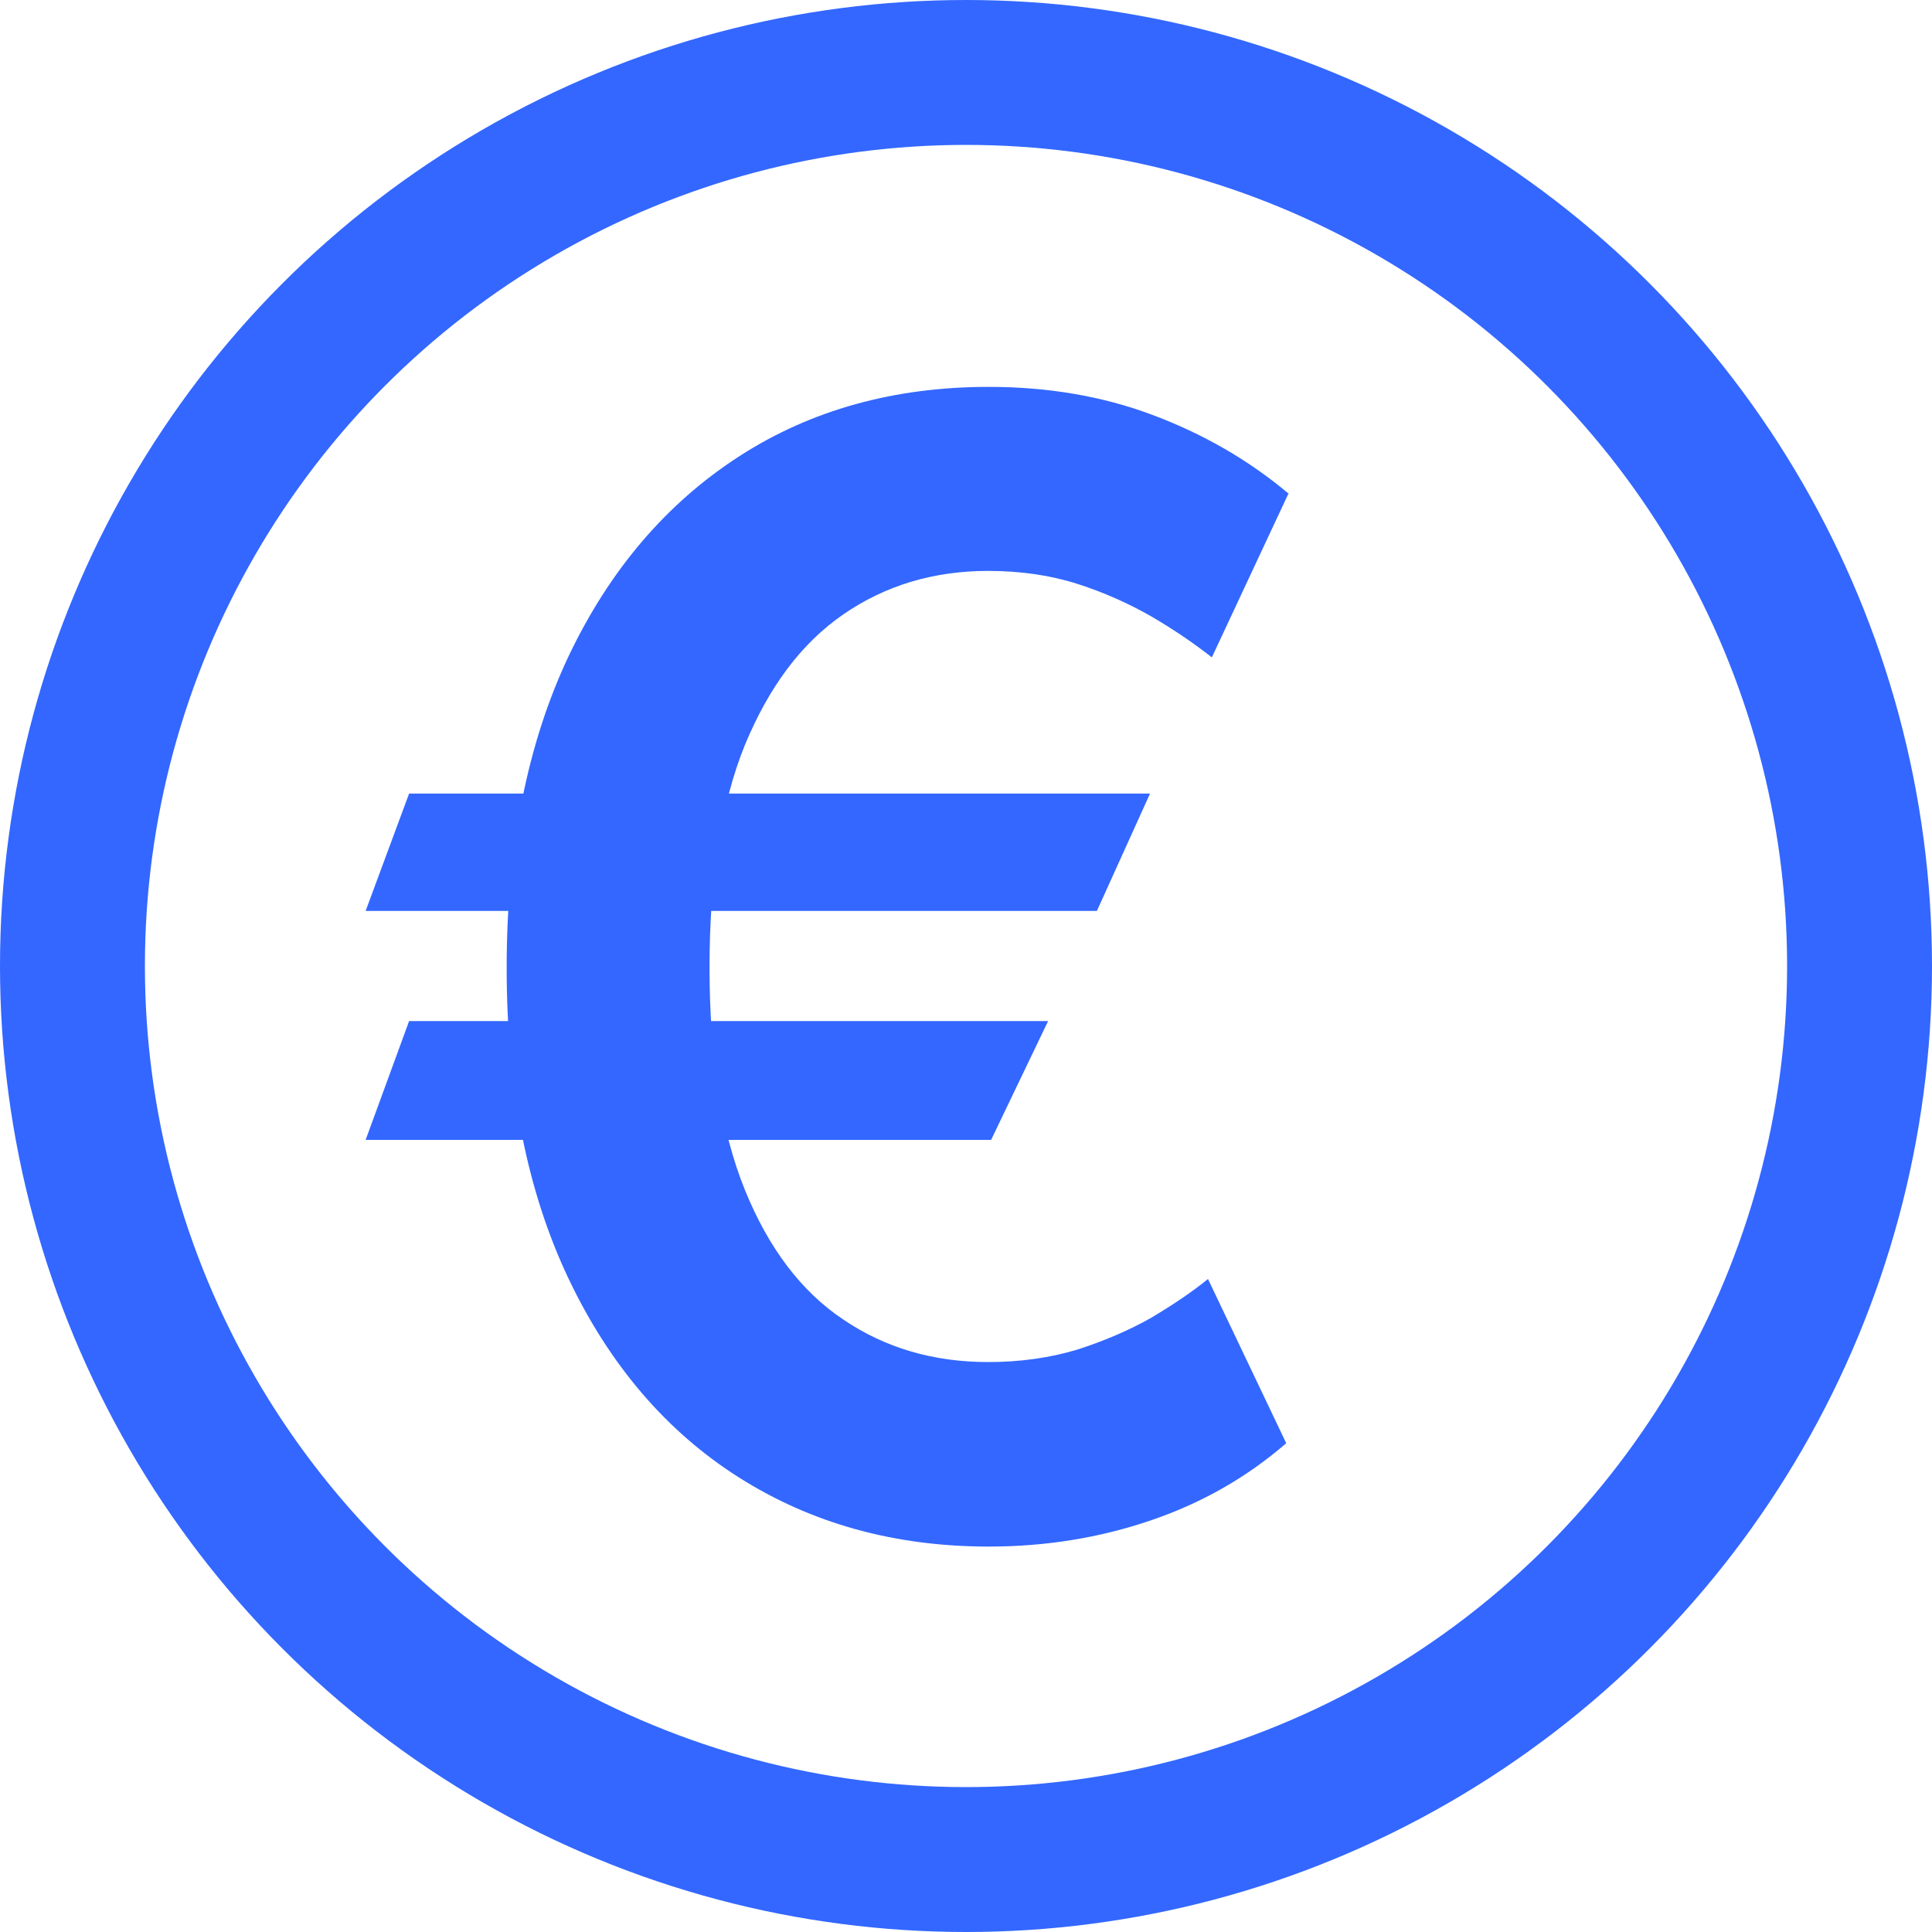 <?xml version="1.0" encoding="UTF-8"?>
<svg id="Layer_1" xmlns="http://www.w3.org/2000/svg" viewBox="0 0 40 40">
  <defs>
    <style>
      .cls-1 {
        fill: none;
        stroke: #3367ff;
        stroke-miterlimit: 10;
        stroke-width: 3px;
      }

      .cls-2 {
        fill: #3367ff;
      }
    </style>
  </defs>
  <circle class="cls-1" cx="20" cy="20" r="18.5"/>
  <path class="cls-2" d="M23.81,16.43l-1.1,2.43H7.57l.9-2.43h15.34ZM21.7,21.14l-1.18,2.46H7.57l.9-2.46h13.23ZM26.68,10.21l-1.59,3.4c-.37-.29-.78-.57-1.24-.84-.47-.27-.98-.5-1.54-.68-.56-.18-1.18-.27-1.85-.27-1.13,0-2.13.3-3,.9-.87.6-1.54,1.5-2.04,2.71-.49,1.21-.73,2.75-.73,4.6s.24,3.39.73,4.6c.49,1.21,1.17,2.11,2.04,2.69.87.59,1.87.88,3,.88.67,0,1.29-.09,1.85-.26.56-.18,1.07-.4,1.53-.66.45-.27.84-.53,1.17-.8l1.62,3.4c-.82.71-1.75,1.24-2.81,1.6-1.06.36-2.17.54-3.35.54-1.95,0-3.67-.48-5.17-1.43s-2.68-2.33-3.53-4.12c-.85-1.79-1.28-3.93-1.28-6.43s.43-4.65,1.28-6.45c.85-1.79,2.03-3.17,3.53-4.14s3.23-1.44,5.17-1.44c1.22,0,2.35.19,3.39.58s1.99.93,2.83,1.64Z"/>
</svg>